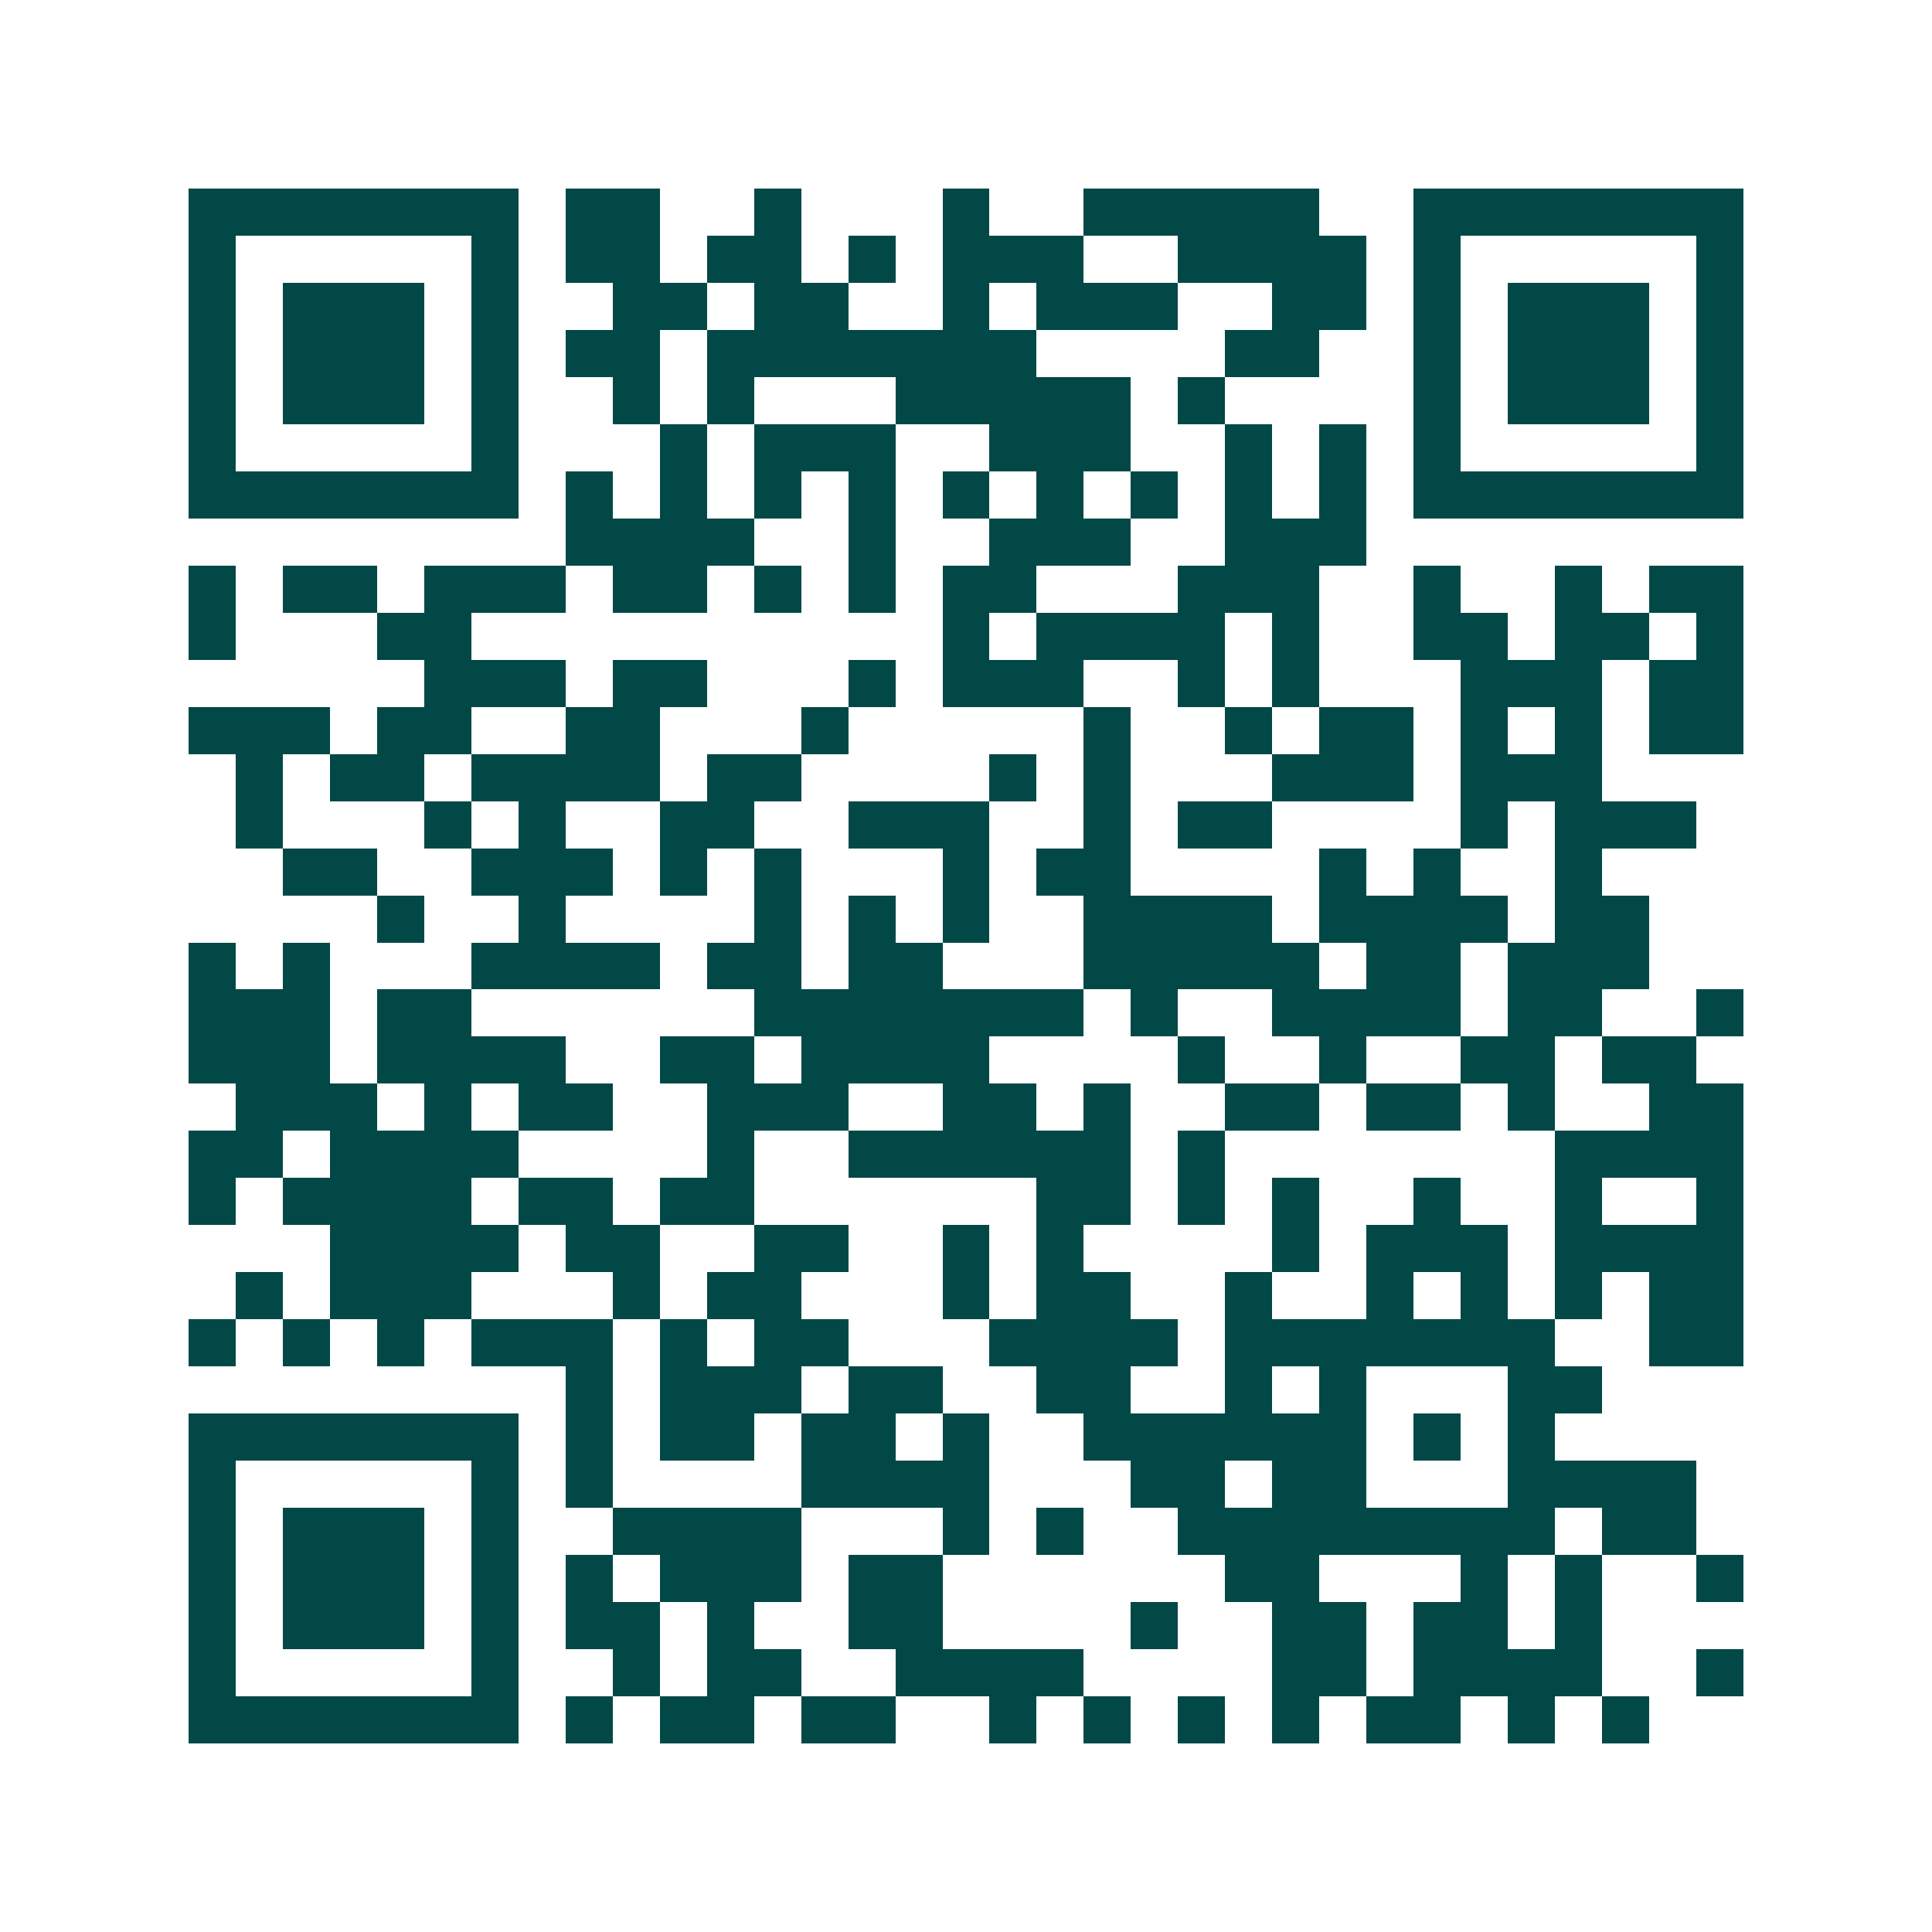 <svg xmlns="http://www.w3.org/2000/svg" width="200" height="200" viewBox="0 0 41 41" shape-rendering="crispEdges"><path fill="#ffffff" d="M0 0h41v41H0z"/><path stroke="#014847" d="M4 4.5h7m1 0h2m2 0h1m3 0h1m2 0h5m2 0h7M4 5.5h1m5 0h1m1 0h2m1 0h2m1 0h1m1 0h3m2 0h4m1 0h1m5 0h1M4 6.5h1m1 0h3m1 0h1m2 0h2m1 0h2m2 0h1m1 0h3m2 0h2m1 0h1m1 0h3m1 0h1M4 7.5h1m1 0h3m1 0h1m1 0h2m1 0h7m4 0h2m2 0h1m1 0h3m1 0h1M4 8.5h1m1 0h3m1 0h1m2 0h1m1 0h1m3 0h5m1 0h1m4 0h1m1 0h3m1 0h1M4 9.5h1m5 0h1m3 0h1m1 0h3m2 0h3m2 0h1m1 0h1m1 0h1m5 0h1M4 10.5h7m1 0h1m1 0h1m1 0h1m1 0h1m1 0h1m1 0h1m1 0h1m1 0h1m1 0h1m1 0h7M12 11.5h4m2 0h1m2 0h3m2 0h3M4 12.5h1m1 0h2m1 0h3m1 0h2m1 0h1m1 0h1m1 0h2m3 0h3m2 0h1m2 0h1m1 0h2M4 13.5h1m3 0h2m10 0h1m1 0h4m1 0h1m2 0h2m1 0h2m1 0h1M9 14.5h3m1 0h2m3 0h1m1 0h3m2 0h1m1 0h1m3 0h3m1 0h2M4 15.5h3m1 0h2m2 0h2m3 0h1m5 0h1m2 0h1m1 0h2m1 0h1m1 0h1m1 0h2M5 16.5h1m1 0h2m1 0h4m1 0h2m4 0h1m1 0h1m3 0h3m1 0h3M5 17.5h1m3 0h1m1 0h1m2 0h2m2 0h3m2 0h1m1 0h2m4 0h1m1 0h3M6 18.5h2m2 0h3m1 0h1m1 0h1m3 0h1m1 0h2m4 0h1m1 0h1m2 0h1M8 19.5h1m2 0h1m4 0h1m1 0h1m1 0h1m2 0h4m1 0h4m1 0h2M4 20.5h1m1 0h1m3 0h4m1 0h2m1 0h2m3 0h5m1 0h2m1 0h3M4 21.5h3m1 0h2m6 0h7m1 0h1m2 0h4m1 0h2m2 0h1M4 22.5h3m1 0h4m2 0h2m1 0h4m4 0h1m2 0h1m2 0h2m1 0h2M5 23.5h3m1 0h1m1 0h2m2 0h3m2 0h2m1 0h1m2 0h2m1 0h2m1 0h1m2 0h2M4 24.5h2m1 0h4m4 0h1m2 0h6m1 0h1m7 0h4M4 25.5h1m1 0h4m1 0h2m1 0h2m6 0h2m1 0h1m1 0h1m2 0h1m2 0h1m2 0h1M7 26.5h4m1 0h2m2 0h2m2 0h1m1 0h1m4 0h1m1 0h3m1 0h4M5 27.5h1m1 0h3m3 0h1m1 0h2m3 0h1m1 0h2m2 0h1m2 0h1m1 0h1m1 0h1m1 0h2M4 28.5h1m1 0h1m1 0h1m1 0h3m1 0h1m1 0h2m3 0h4m1 0h7m2 0h2M12 29.5h1m1 0h3m1 0h2m2 0h2m2 0h1m1 0h1m3 0h2M4 30.5h7m1 0h1m1 0h2m1 0h2m1 0h1m2 0h6m1 0h1m1 0h1M4 31.5h1m5 0h1m1 0h1m4 0h4m3 0h2m1 0h2m3 0h4M4 32.5h1m1 0h3m1 0h1m2 0h4m3 0h1m1 0h1m2 0h8m1 0h2M4 33.5h1m1 0h3m1 0h1m1 0h1m1 0h3m1 0h2m6 0h2m3 0h1m1 0h1m2 0h1M4 34.5h1m1 0h3m1 0h1m1 0h2m1 0h1m2 0h2m4 0h1m2 0h2m1 0h2m1 0h1M4 35.5h1m5 0h1m2 0h1m1 0h2m2 0h4m4 0h2m1 0h4m2 0h1M4 36.5h7m1 0h1m1 0h2m1 0h2m2 0h1m1 0h1m1 0h1m1 0h1m1 0h2m1 0h1m1 0h1"/></svg>

